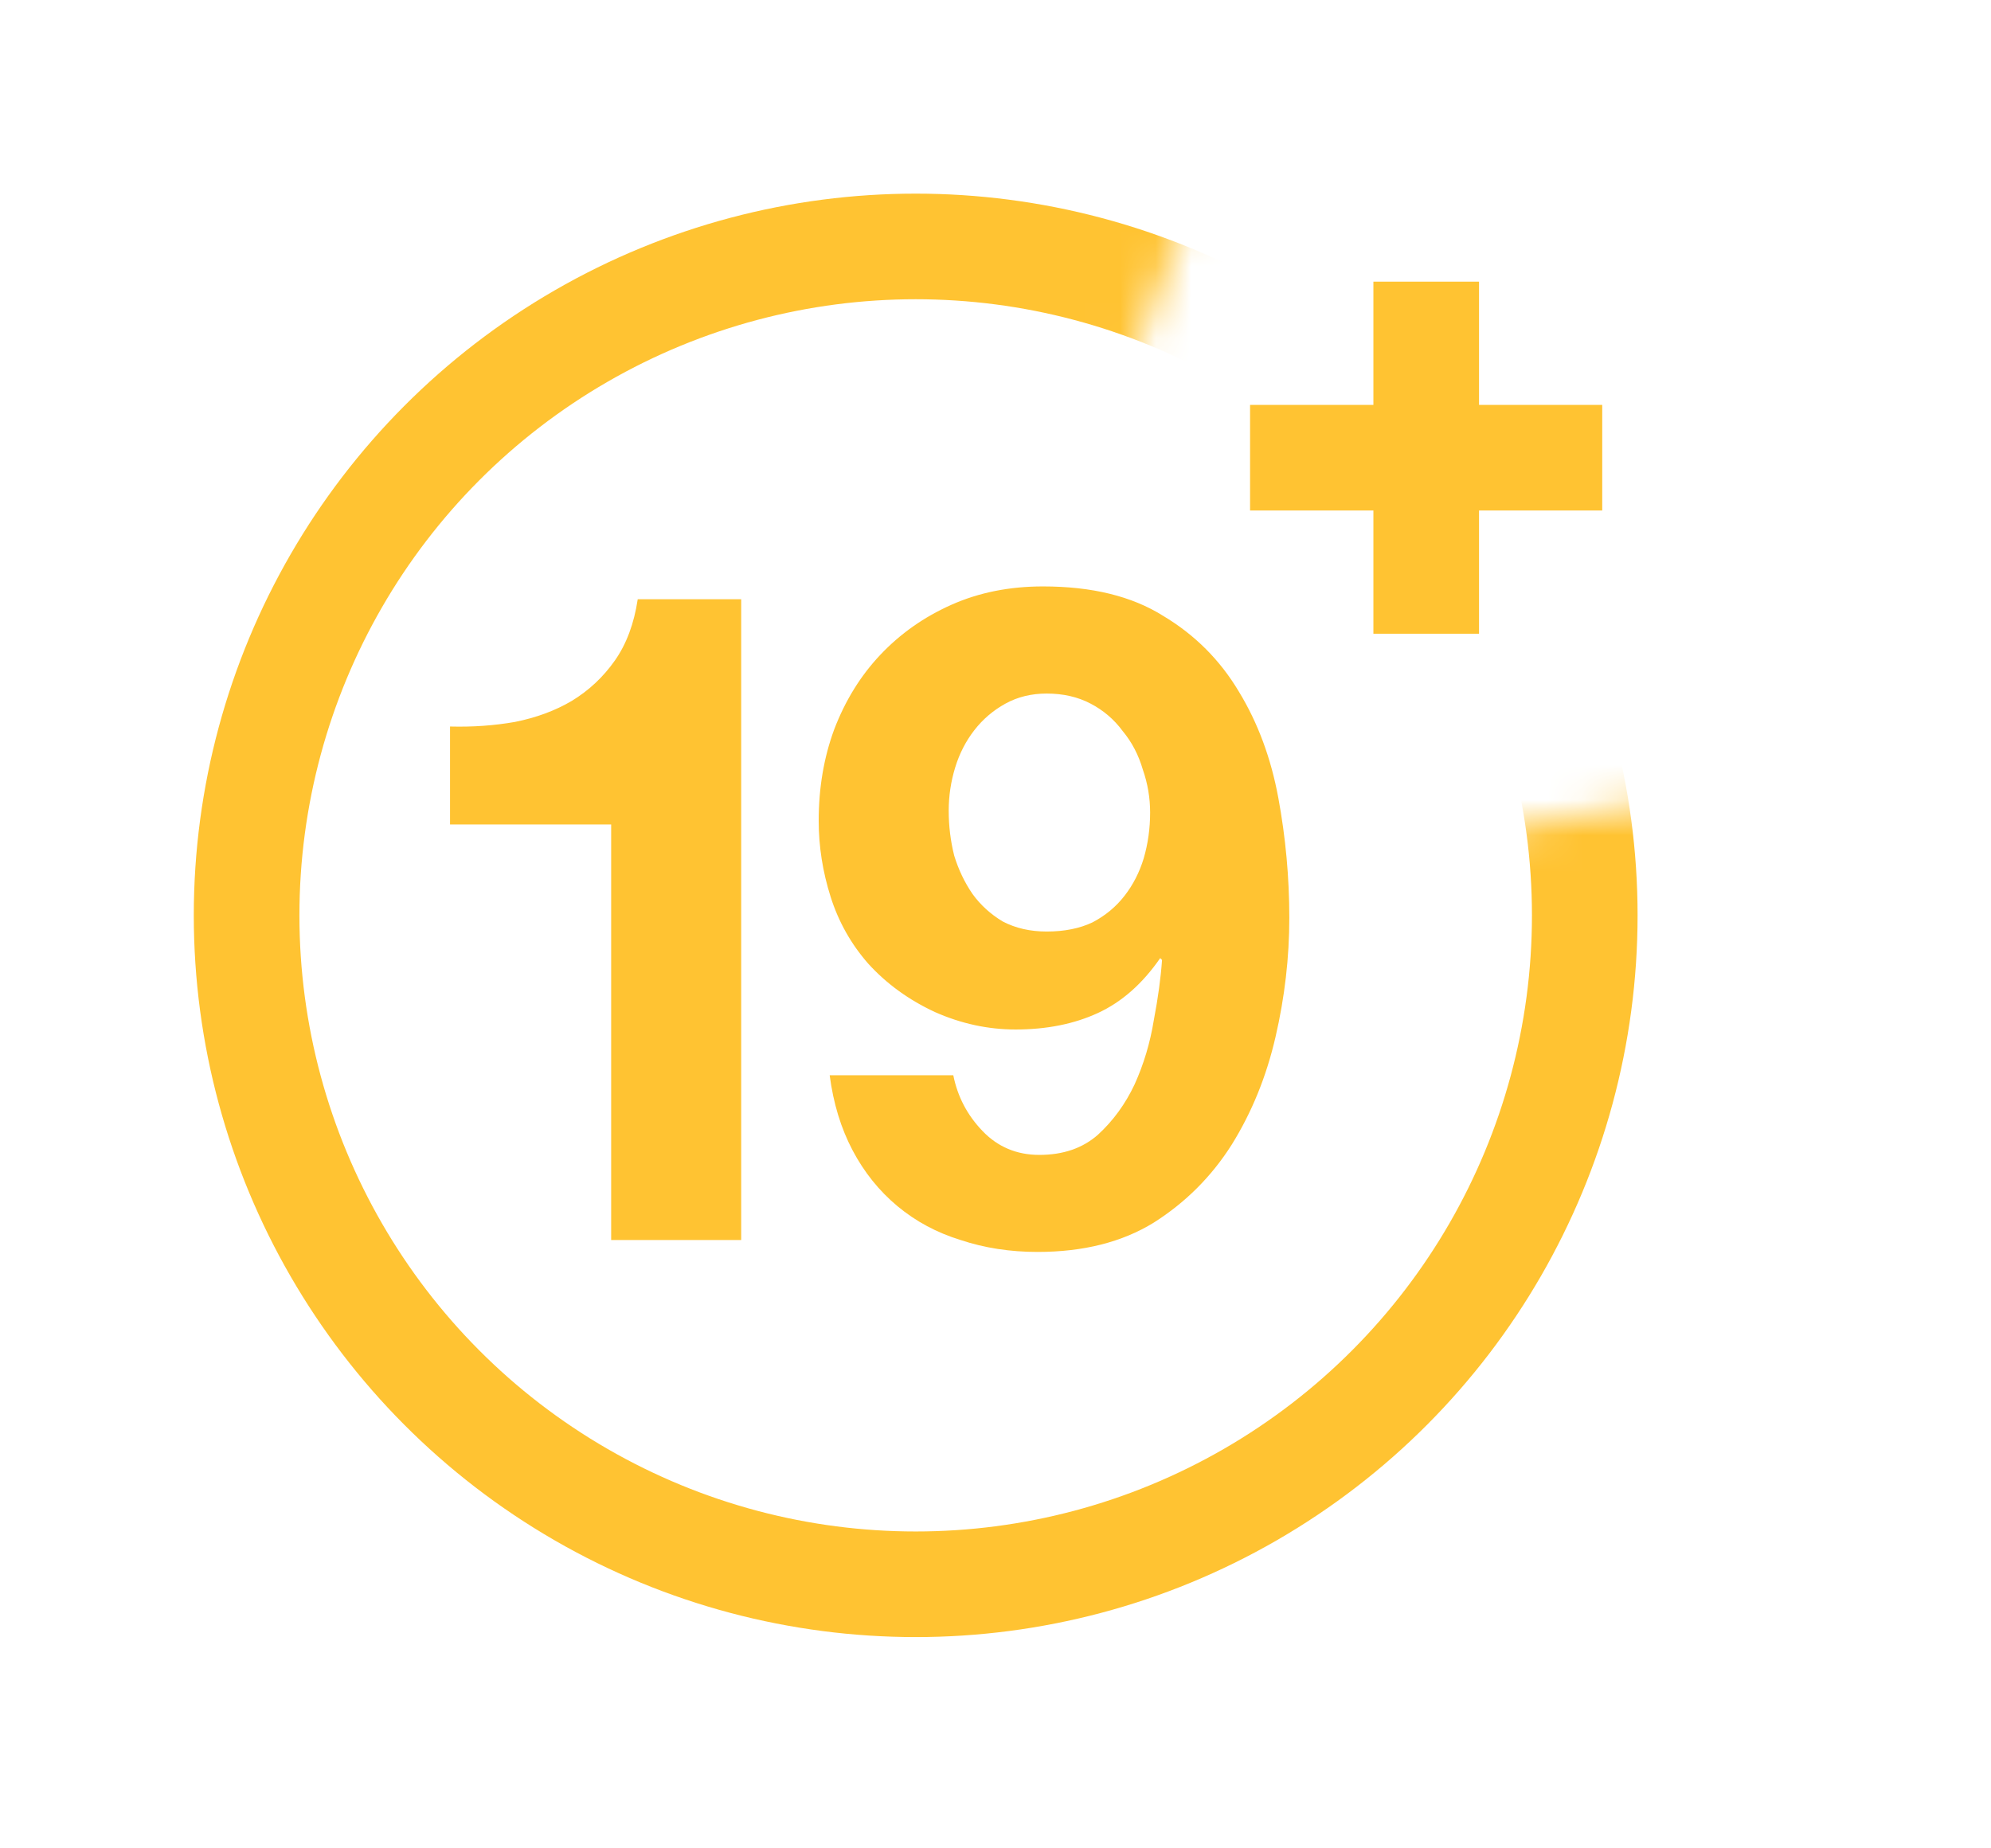 <svg width="56" height="52" viewBox="0 0 56 52" fill="none" xmlns="http://www.w3.org/2000/svg">
<mask id="mask0_312_100" style="mask-type:alpha" maskUnits="userSpaceOnUse" x="0" y="0" width="56" height="52">
<path d="M35.657 0L25.752 26.248L53.486 21.295L55.467 50.019L0 52V0H35.657Z" fill="#D9D9D9"/>
</mask>
<g mask="url(#mask0_312_100)">
<circle cx="25.755" cy="25.752" r="18.819" stroke="#FFC332" stroke-width="2.971"/>
</g>
<rect x="38.629" y="7.924" width="2.971" height="9.905" fill="#FFC332"/>
<rect x="35.16" y="14.362" width="2.971" height="9.905" transform="rotate(-90 35.16 14.362)" fill="#FFC332"/>
<path d="M20.847 34.886H17.19V23.194H12.658V20.439C13.293 20.456 13.902 20.413 14.486 20.31C15.087 20.19 15.619 19.992 16.083 19.718C16.563 19.426 16.967 19.048 17.293 18.584C17.619 18.121 17.834 17.546 17.937 16.859H20.847V34.886ZM29.439 26.207C29.937 26.207 30.366 26.121 30.727 25.95C31.088 25.761 31.388 25.512 31.628 25.203C31.869 24.894 32.049 24.542 32.169 24.147C32.289 23.735 32.349 23.306 32.349 22.859C32.349 22.447 32.281 22.044 32.143 21.649C32.023 21.237 31.834 20.876 31.577 20.567C31.337 20.241 31.036 19.984 30.675 19.795C30.315 19.606 29.903 19.512 29.439 19.512C29.01 19.512 28.624 19.606 28.28 19.795C27.937 19.984 27.645 20.233 27.405 20.542C27.165 20.851 26.984 21.203 26.864 21.598C26.744 21.992 26.684 22.396 26.684 22.808C26.684 23.237 26.735 23.658 26.838 24.07C26.959 24.465 27.13 24.825 27.354 25.151C27.577 25.46 27.86 25.718 28.203 25.924C28.564 26.113 28.976 26.207 29.439 26.207ZM26.813 30.25C26.933 30.851 27.207 31.375 27.637 31.821C28.066 32.268 28.598 32.491 29.233 32.491C29.903 32.491 30.452 32.302 30.881 31.924C31.311 31.529 31.654 31.057 31.912 30.508C32.169 29.941 32.349 29.34 32.452 28.705C32.573 28.07 32.65 27.503 32.684 27.006L32.633 26.954C32.135 27.675 31.551 28.19 30.881 28.499C30.212 28.808 29.439 28.963 28.564 28.963C27.791 28.963 27.036 28.8 26.298 28.473C25.559 28.13 24.933 27.675 24.418 27.108C23.937 26.559 23.585 25.933 23.362 25.229C23.139 24.525 23.027 23.812 23.027 23.091C23.027 22.164 23.173 21.306 23.465 20.516C23.774 19.709 24.203 19.014 24.753 18.43C25.319 17.829 25.989 17.357 26.761 17.014C27.534 16.67 28.392 16.498 29.336 16.498C30.71 16.498 31.834 16.773 32.71 17.323C33.603 17.855 34.315 18.567 34.847 19.46C35.38 20.336 35.749 21.331 35.955 22.447C36.161 23.563 36.264 24.688 36.264 25.821C36.264 26.937 36.135 28.053 35.877 29.169C35.62 30.285 35.208 31.298 34.641 32.208C34.075 33.1 33.345 33.83 32.452 34.396C31.56 34.946 30.47 35.221 29.182 35.221C28.409 35.221 27.688 35.109 27.019 34.886C26.349 34.68 25.757 34.362 25.242 33.933C24.727 33.504 24.306 32.98 23.98 32.362C23.654 31.744 23.439 31.04 23.336 30.25H26.813Z" fill="#FFC332"/>
</svg>

